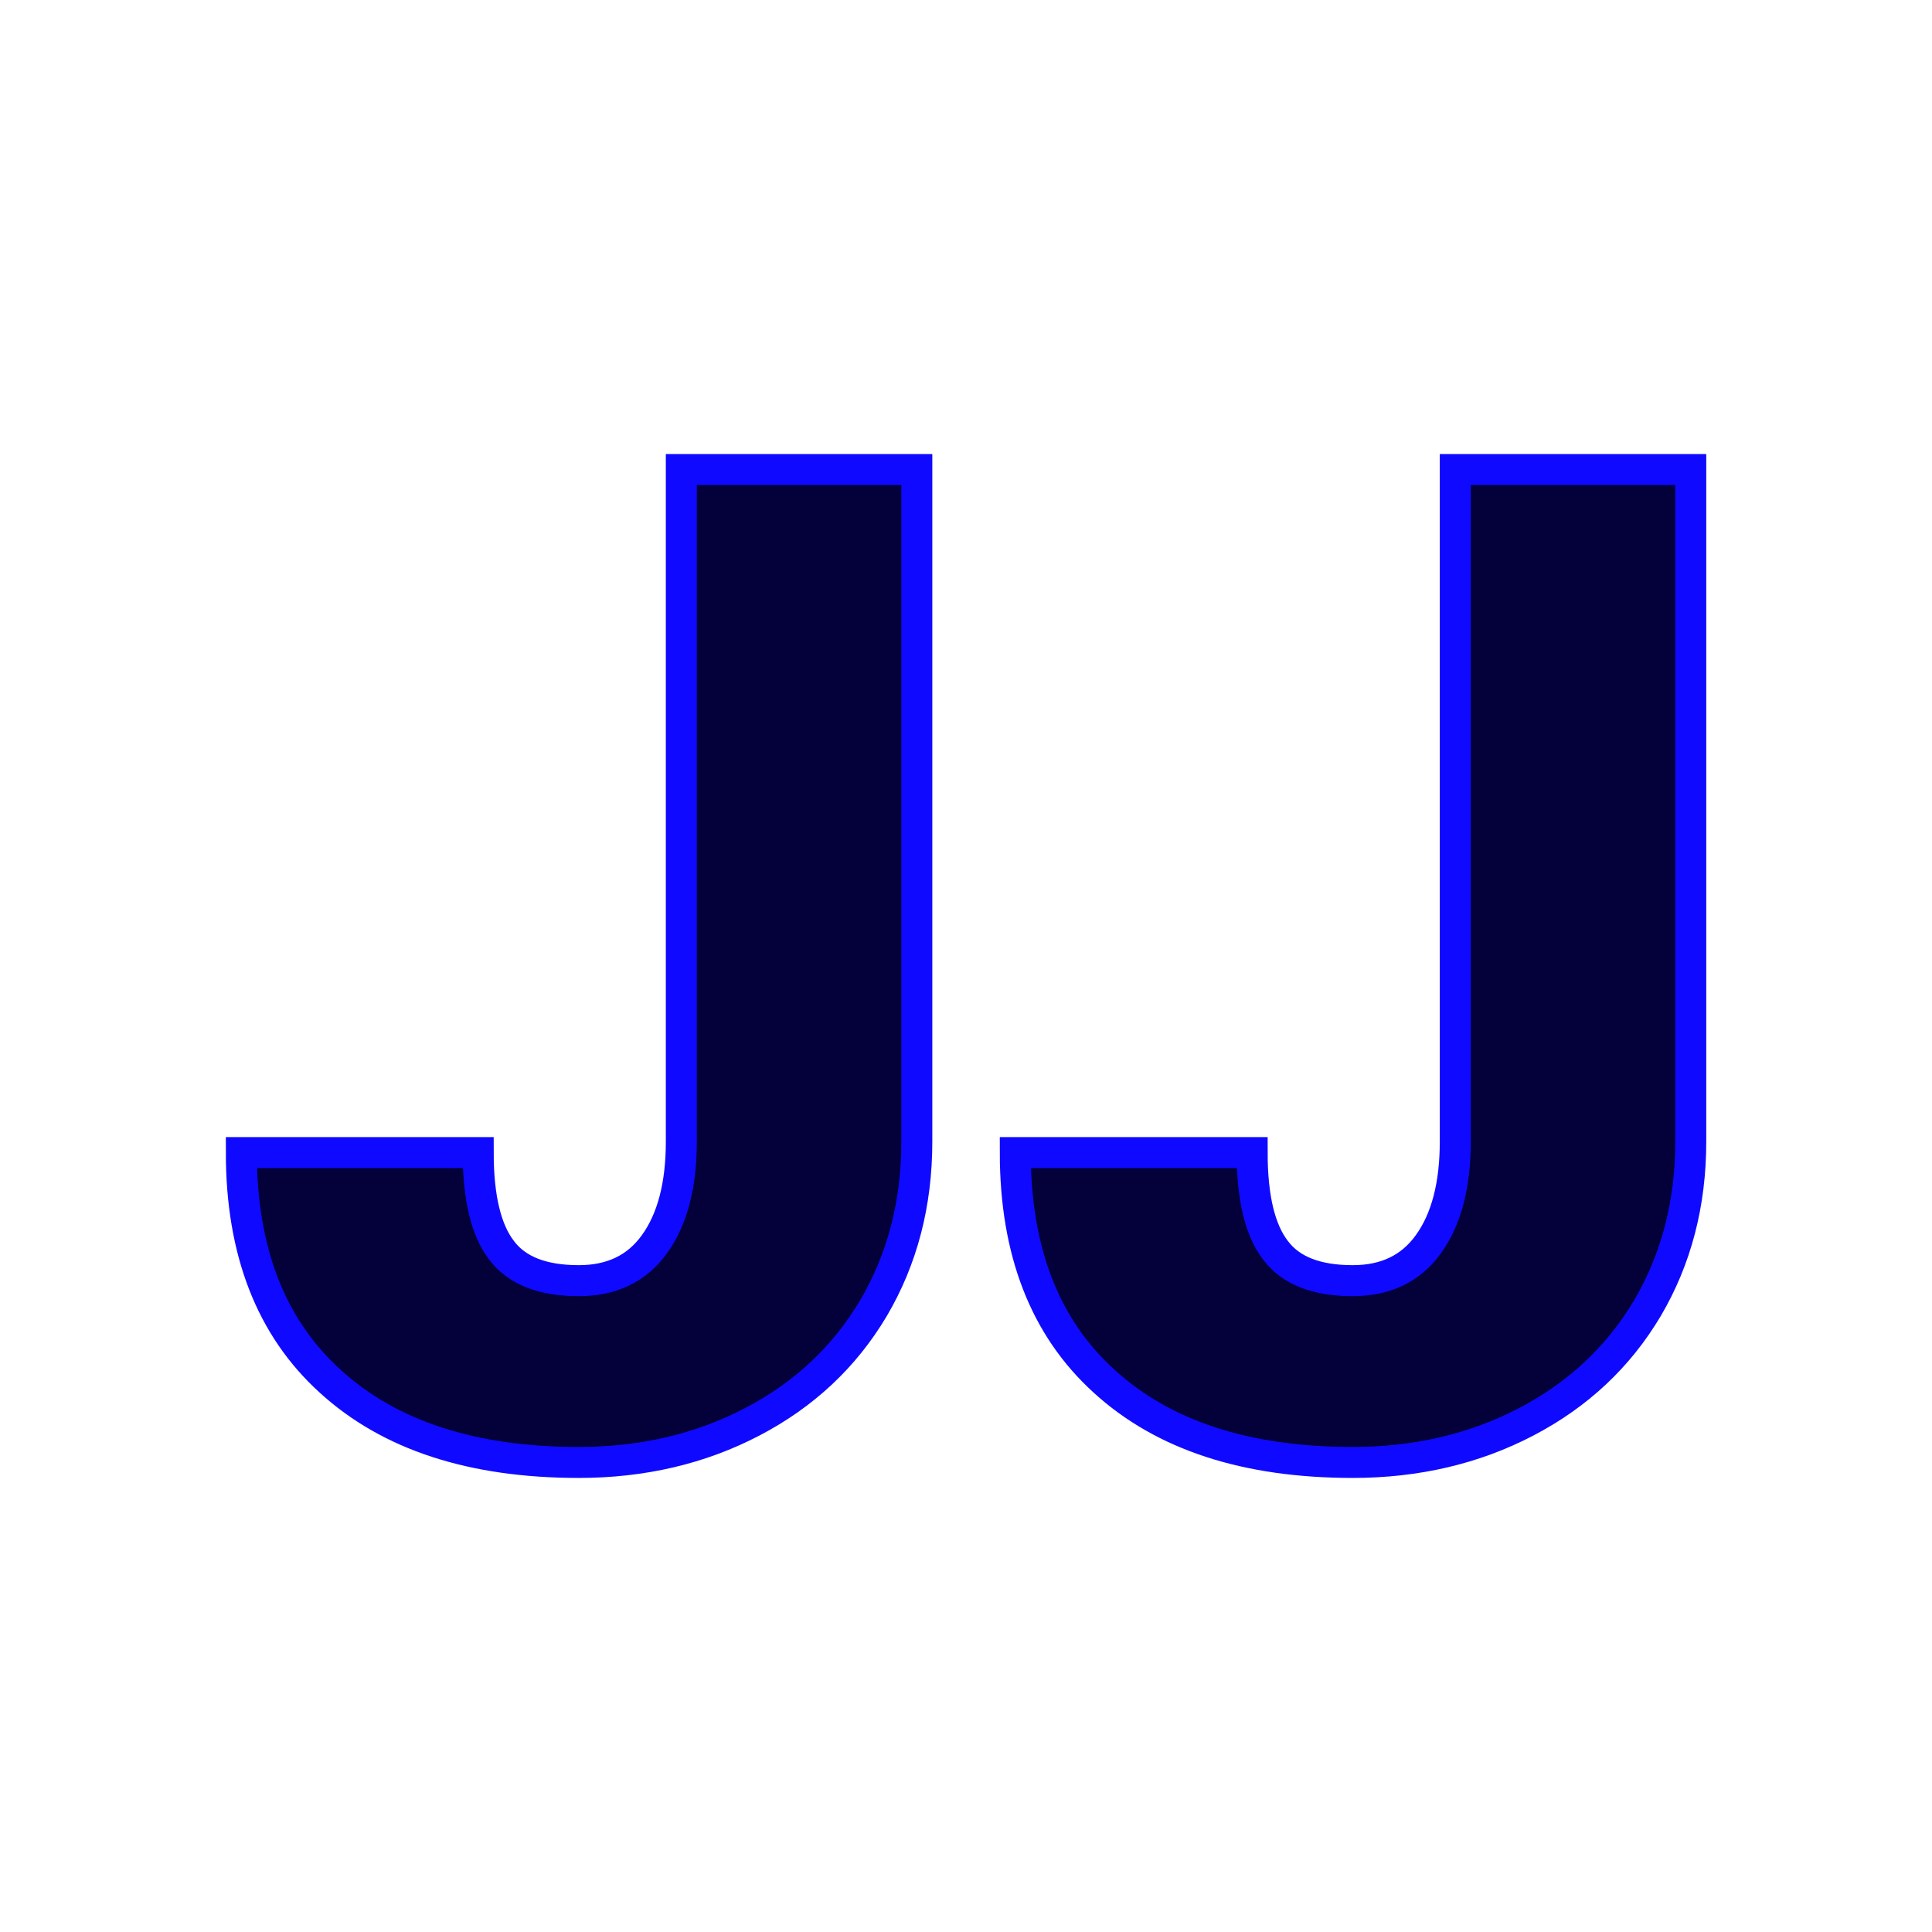 <svg xmlns="http://www.w3.org/2000/svg" version="1.1" xmlns:xlink="http://www.w3.org/1999/xlink" width="200" height="200"><svg xmlns="http://www.w3.org/2000/svg" version="1.1" xmlns:xlink="http://www.w3.org/1999/xlink" viewBox="0 0 200 200"><rect width="200" height="200" fill="url('#gradient')"></rect><defs><linearGradient id="SvgjsLinearGradient1001" gradientTransform="rotate(360 0.5 0.5)"><stop offset="0%" stop-color="#ffffff"></stop><stop offset="100%" stop-color="#ffffff"></stop></linearGradient></defs><g><g fill="#03003a" transform="matrix(7.128,0,0,7.128,22.488,149.966)" stroke="#0f0aff" stroke-width="0.45"><path d="M6.74-4.46L6.74-14.22L10.16-14.22L10.16-4.46Q10.16-3.11 9.53-2.04Q8.90-0.98 7.77-0.39Q6.64 0.20 5.25 0.20L5.25 0.20Q2.93 0.20 1.64-0.98Q0.35-2.15 0.35-4.30L0.35-4.30L3.79-4.30Q3.79-3.32 4.13-2.88Q4.46-2.44 5.25-2.44L5.25-2.44Q5.97-2.44 6.35-2.97Q6.74-3.51 6.74-4.46L6.74-4.46ZM17.98-4.46L17.98-14.22L21.40-14.22L21.40-4.46Q21.40-3.11 20.77-2.04Q20.14-0.98 19.01-0.39Q17.88 0.20 16.49 0.20L16.49 0.20Q14.17 0.20 12.88-0.98Q11.59-2.15 11.59-4.30L11.59-4.30L15.03-4.30Q15.03-3.32 15.37-2.88Q15.70-2.44 16.49-2.44L16.49-2.44Q17.21-2.44 17.59-2.97Q17.98-3.51 17.98-4.46L17.98-4.46Z"></path></g></g></svg><style>@media (prefers-color-scheme: light) { :root { filter: none; } }
@media (prefers-color-scheme: dark) { :root { filter: none; } }
</style></svg>